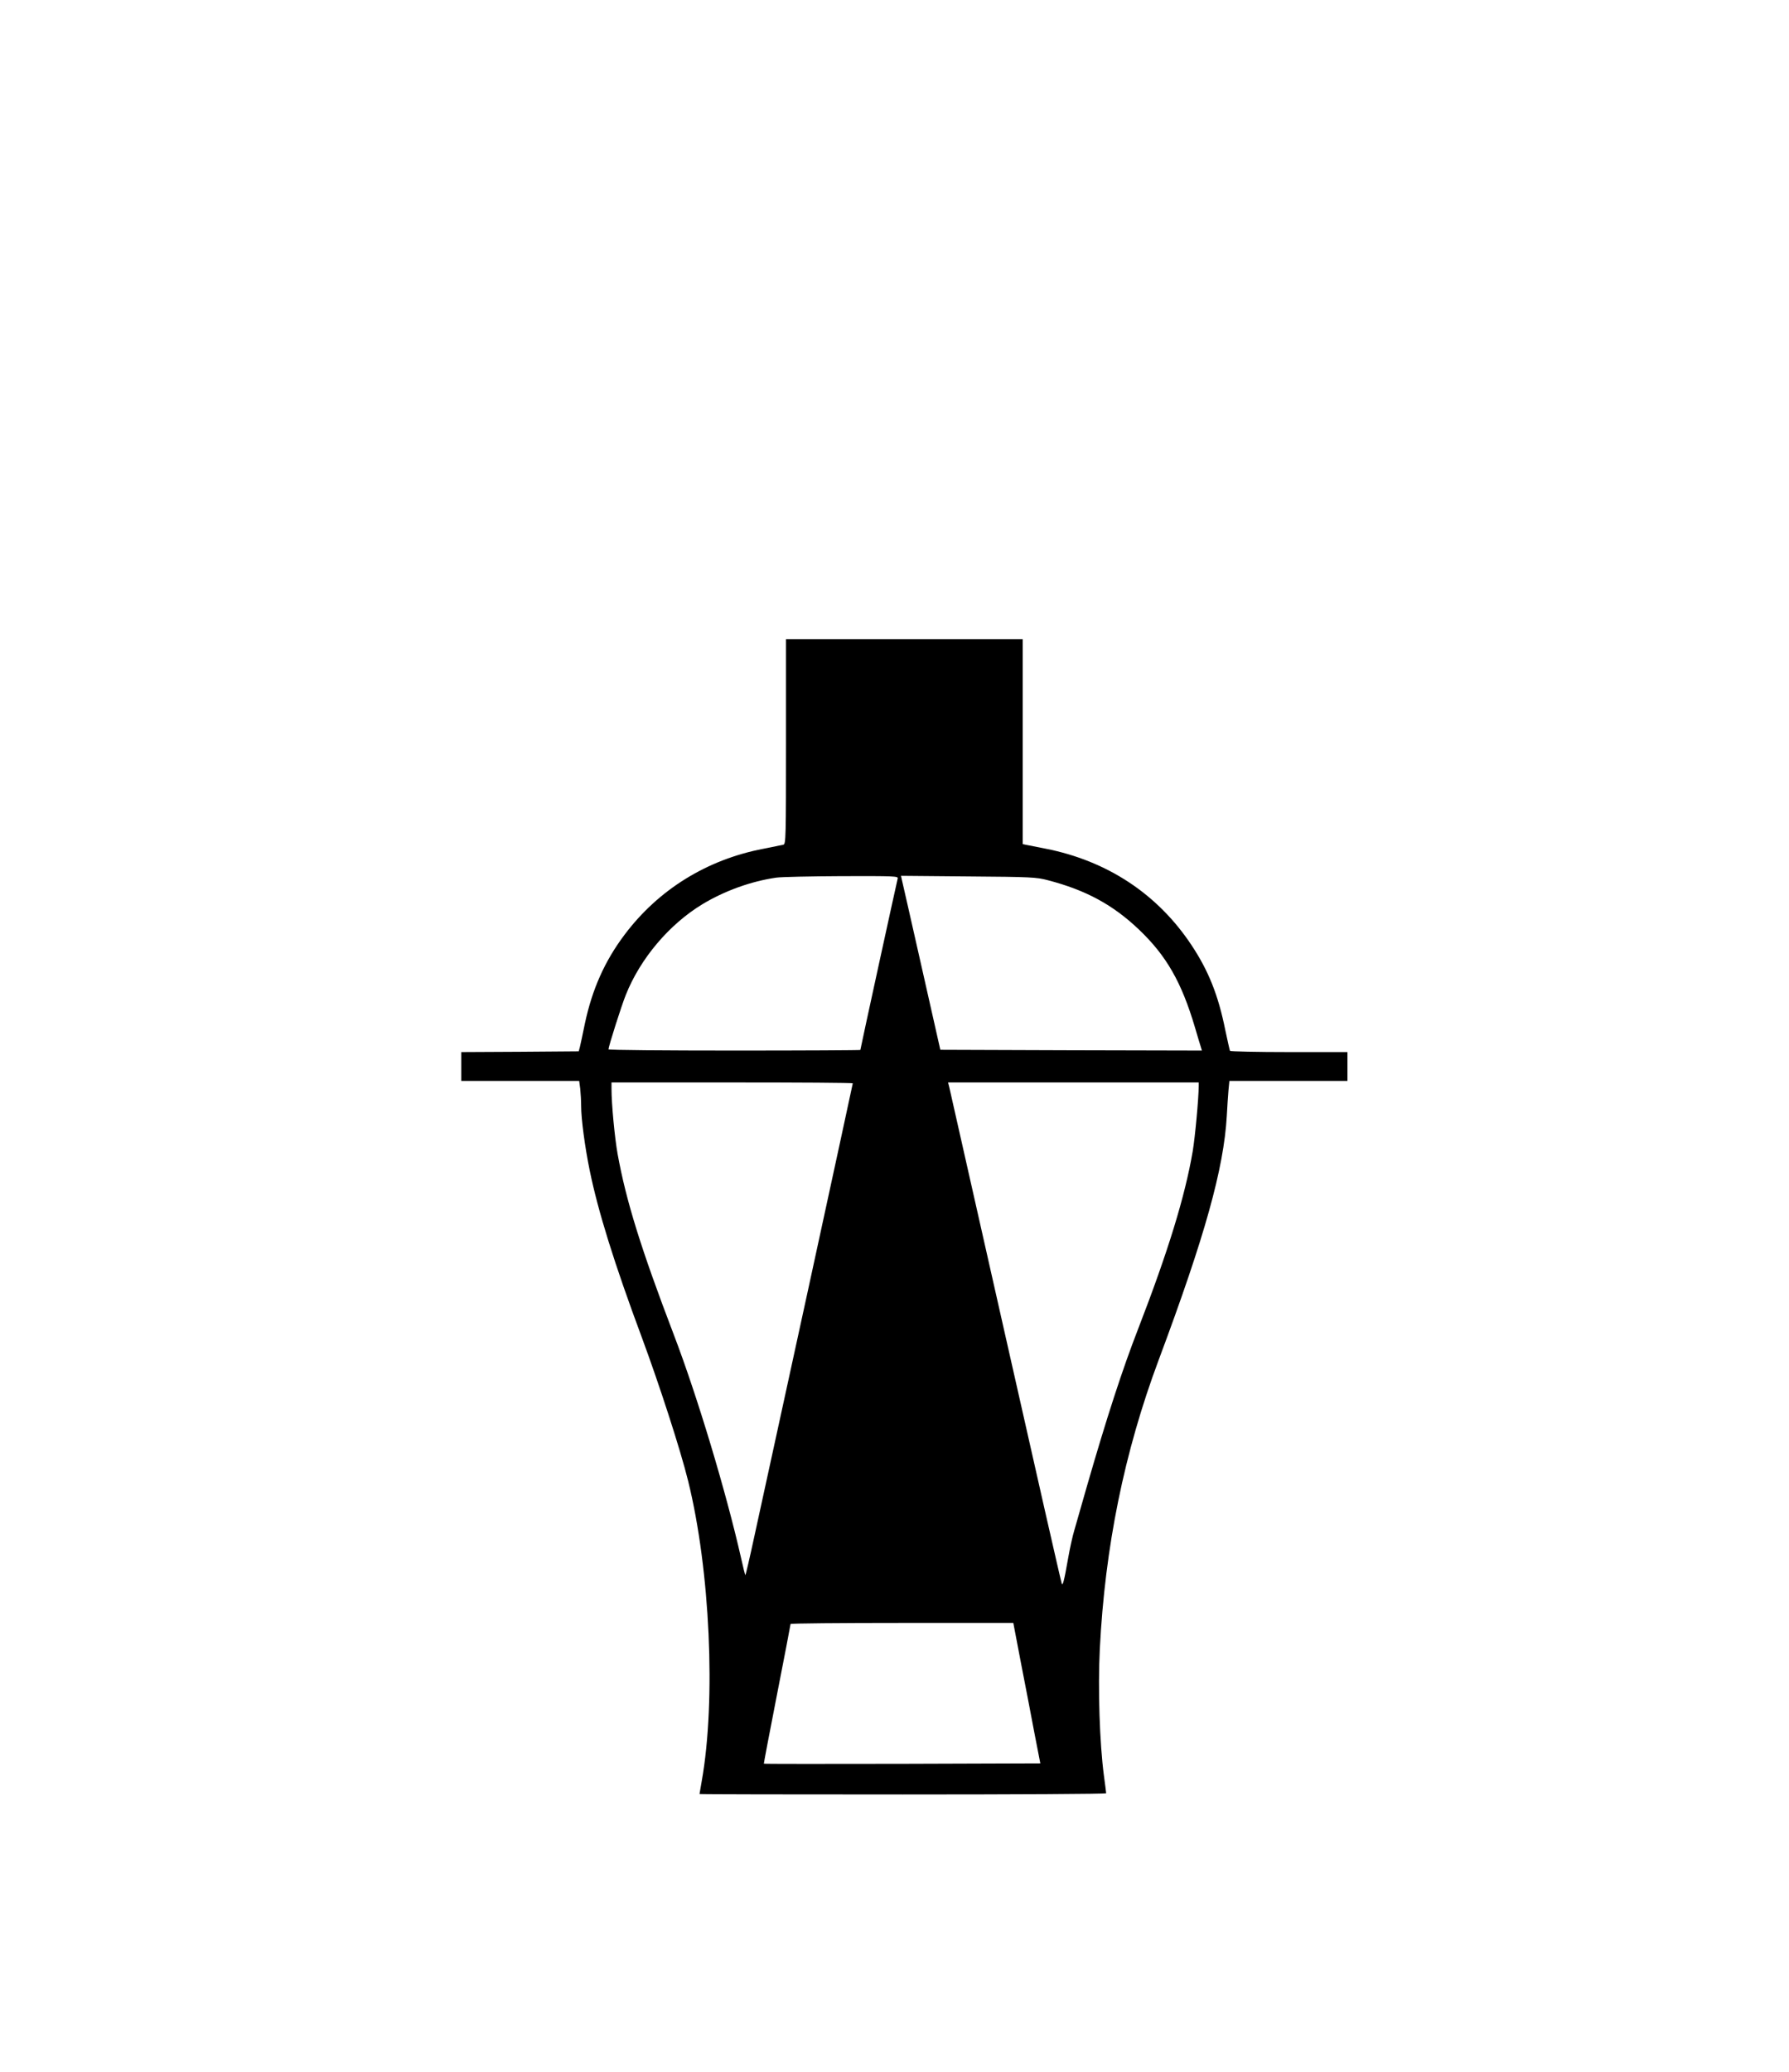 <?xml version="1.0" encoding="UTF-8" standalone="no"?> <svg xmlns="http://www.w3.org/2000/svg" version="1.0" width="1179pt" height="1365pt" viewBox="0 0 1179 1365" preserveAspectRatio="xMidYMid meet"><g transform="translate(0,1365) scale(0.1,-0.1)" fill="#000000" stroke="none"><path d="M5180 8766 c0 -634 -1 -675 -17 -680 -10 -2 -70 -14 -133 -27 -371 -71 -691 -269 -914 -566 -131 -174 -213 -359 -261 -583 -14 -69 -29 -138 -33 -155 l-8 -30 -387 -3 -387 -2 0 -95 0 -95 389 0 388 0 7 -52 c3 -29 6 -81 6 -115 0 -83 25 -270 56 -421 55 -270 163 -616 344 -1102 116 -313 254 -738 305 -945 145 -586 184 -1445 90 -1975 -8 -47 -15 -86 -15 -87 0 -2 603 -3 1340 -3 737 0 1340 3 1340 8 0 4 -7 57 -15 117 -28 212 -40 571 -27 832 34 673 161 1298 388 1905 305 816 429 1260 449 1608 3 58 8 133 11 168 l6 62 389 0 389 0 0 95 0 95 -384 0 c-212 0 -387 4 -390 8 -2 4 -16 66 -31 137 -46 229 -110 390 -223 560 -223 336 -555 555 -962 635 -58 11 -115 23 -127 25 l-23 5 0 675 0 675 -780 0 -780 0 0 -674z m736 -903 c-5 -18 -246 -1122 -246 -1129 0 -2 -373 -4 -830 -4 -456 0 -830 3 -830 8 0 18 85 286 114 358 96 241 286 465 505 598 146 88 320 151 486 175 33 5 228 9 433 10 351 1 373 0 368 -16z m990 -11 c250 -65 429 -162 600 -325 181 -172 281 -347 369 -644 18 -62 36 -121 40 -133 l6 -20 -862 2 -862 3 -123 545 c-68 300 -126 558 -130 573 l-6 28 444 -4 c411 -3 449 -5 524 -25z m-1286 -1338 c0 -3 -133 -616 -295 -1362 -163 -746 -321 -1475 -353 -1619 -31 -144 -58 -260 -60 -258 -2 2 -15 52 -28 112 -99 437 -289 1068 -444 1473 -217 568 -314 881 -370 1190 -19 107 -40 328 -40 428 l0 42 795 0 c437 0 795 -2 795 -6z m2280 -16 c-1 -88 -24 -338 -40 -433 -51 -297 -162 -659 -360 -1170 -103 -265 -205 -578 -337 -1035 -35 -124 -73 -254 -83 -290 -11 -36 -29 -117 -40 -180 -28 -158 -36 -188 -43 -170 -4 8 -171 742 -371 1630 -201 889 -368 1628 -371 1643 l-7 27 826 0 826 0 0 -22z m-1171 -3805 c29 -148 69 -356 89 -463 l38 -195 -910 -3 c-500 -1 -910 -1 -912 1 -1 1 38 207 87 457 49 250 89 458 89 463 0 4 330 7 734 7 l734 0 51 -267z"></path></g></svg> 